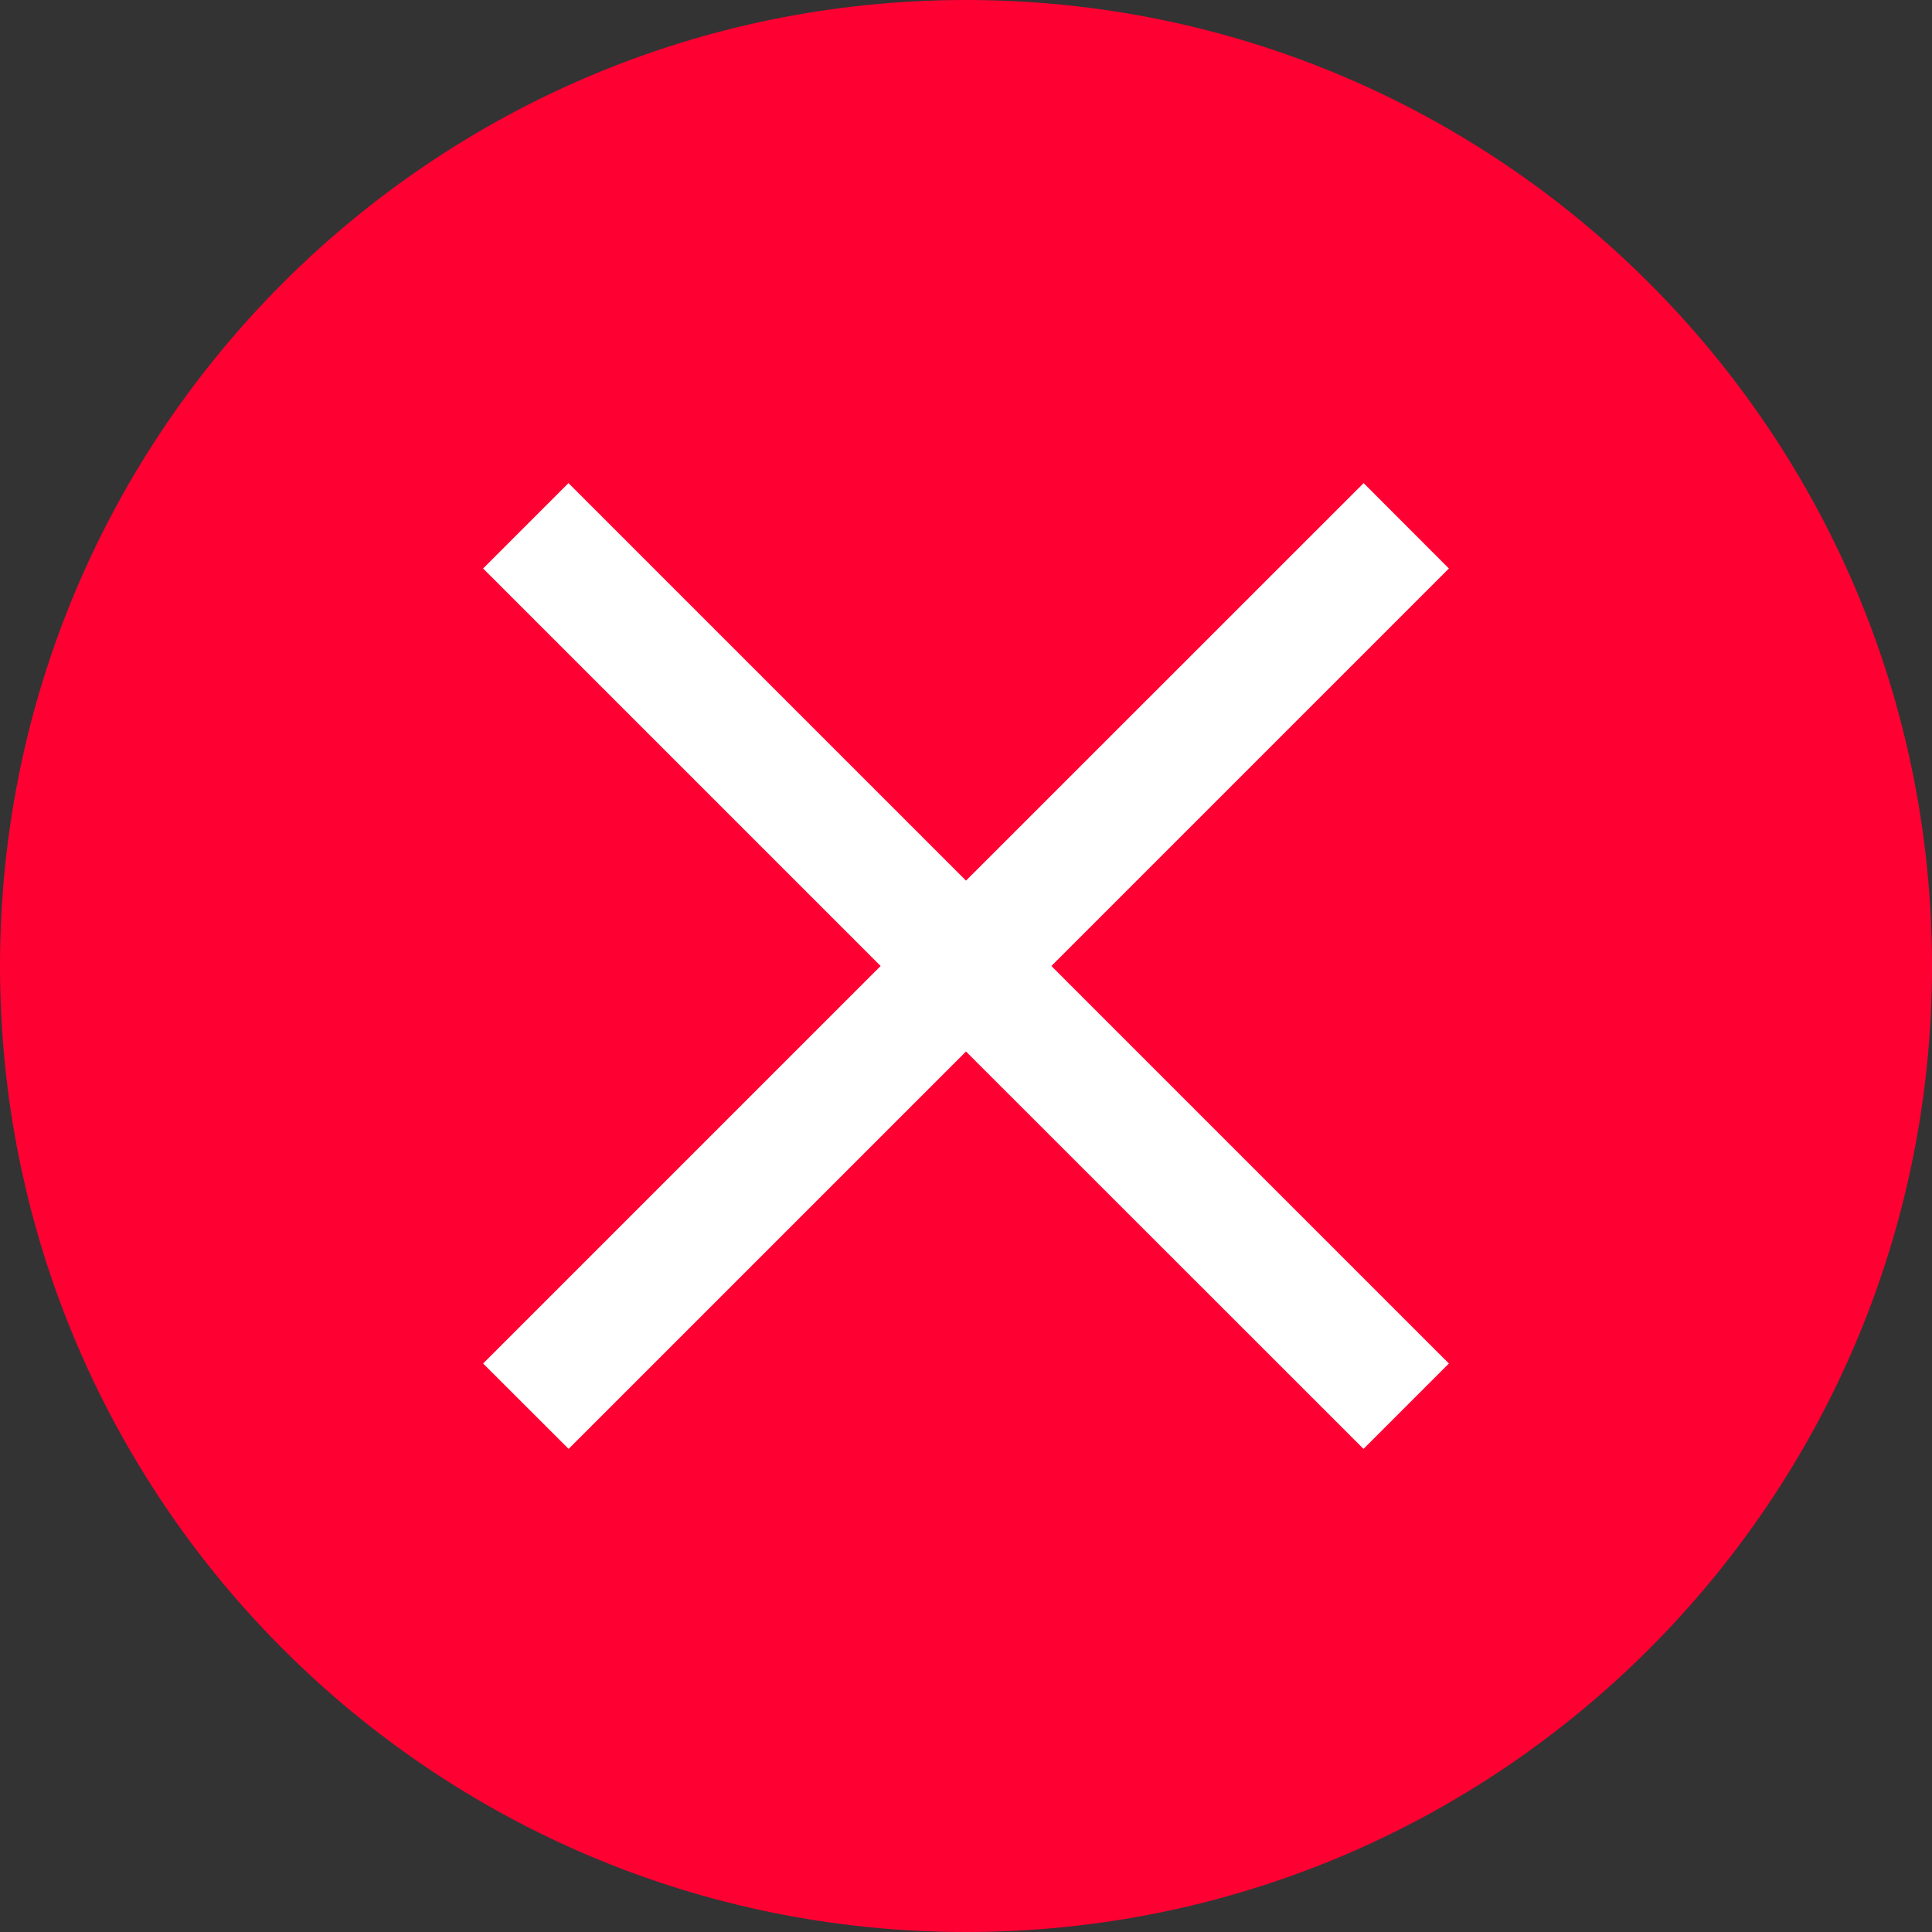 <svg width="16" height="16" viewBox="0 0 16 16" fill="none" xmlns="http://www.w3.org/2000/svg">
<rect x="0" y="0" width="16" height="16" fill="#333333" stroke="none"/>
<g clip-path="url(#clip0_466_12)">
<circle cx="8" cy="8" r="6" fill="white"/>
<path d="M8 0C3.582 0 0 3.582 0 8C0 12.418 3.582 16 8 16C12.418 16 16 12.418 16 8C16 3.582 12.418 0 8 0ZM11.999 11.292L11.292 11.999L8 8.708L4.709 11.999L4.001 11.292L7.293 8L4.001 4.708L4.708 4.001L8 7.293L11.293 4.001L11.999 4.708L8.707 8L11.999 11.292Z" fill="#FF0033"/>
</g>
<defs>
<clipPath id="clip0_466_12">
<rect width="16" height="16" fill="white"/>
</clipPath>
</defs>
</svg>
